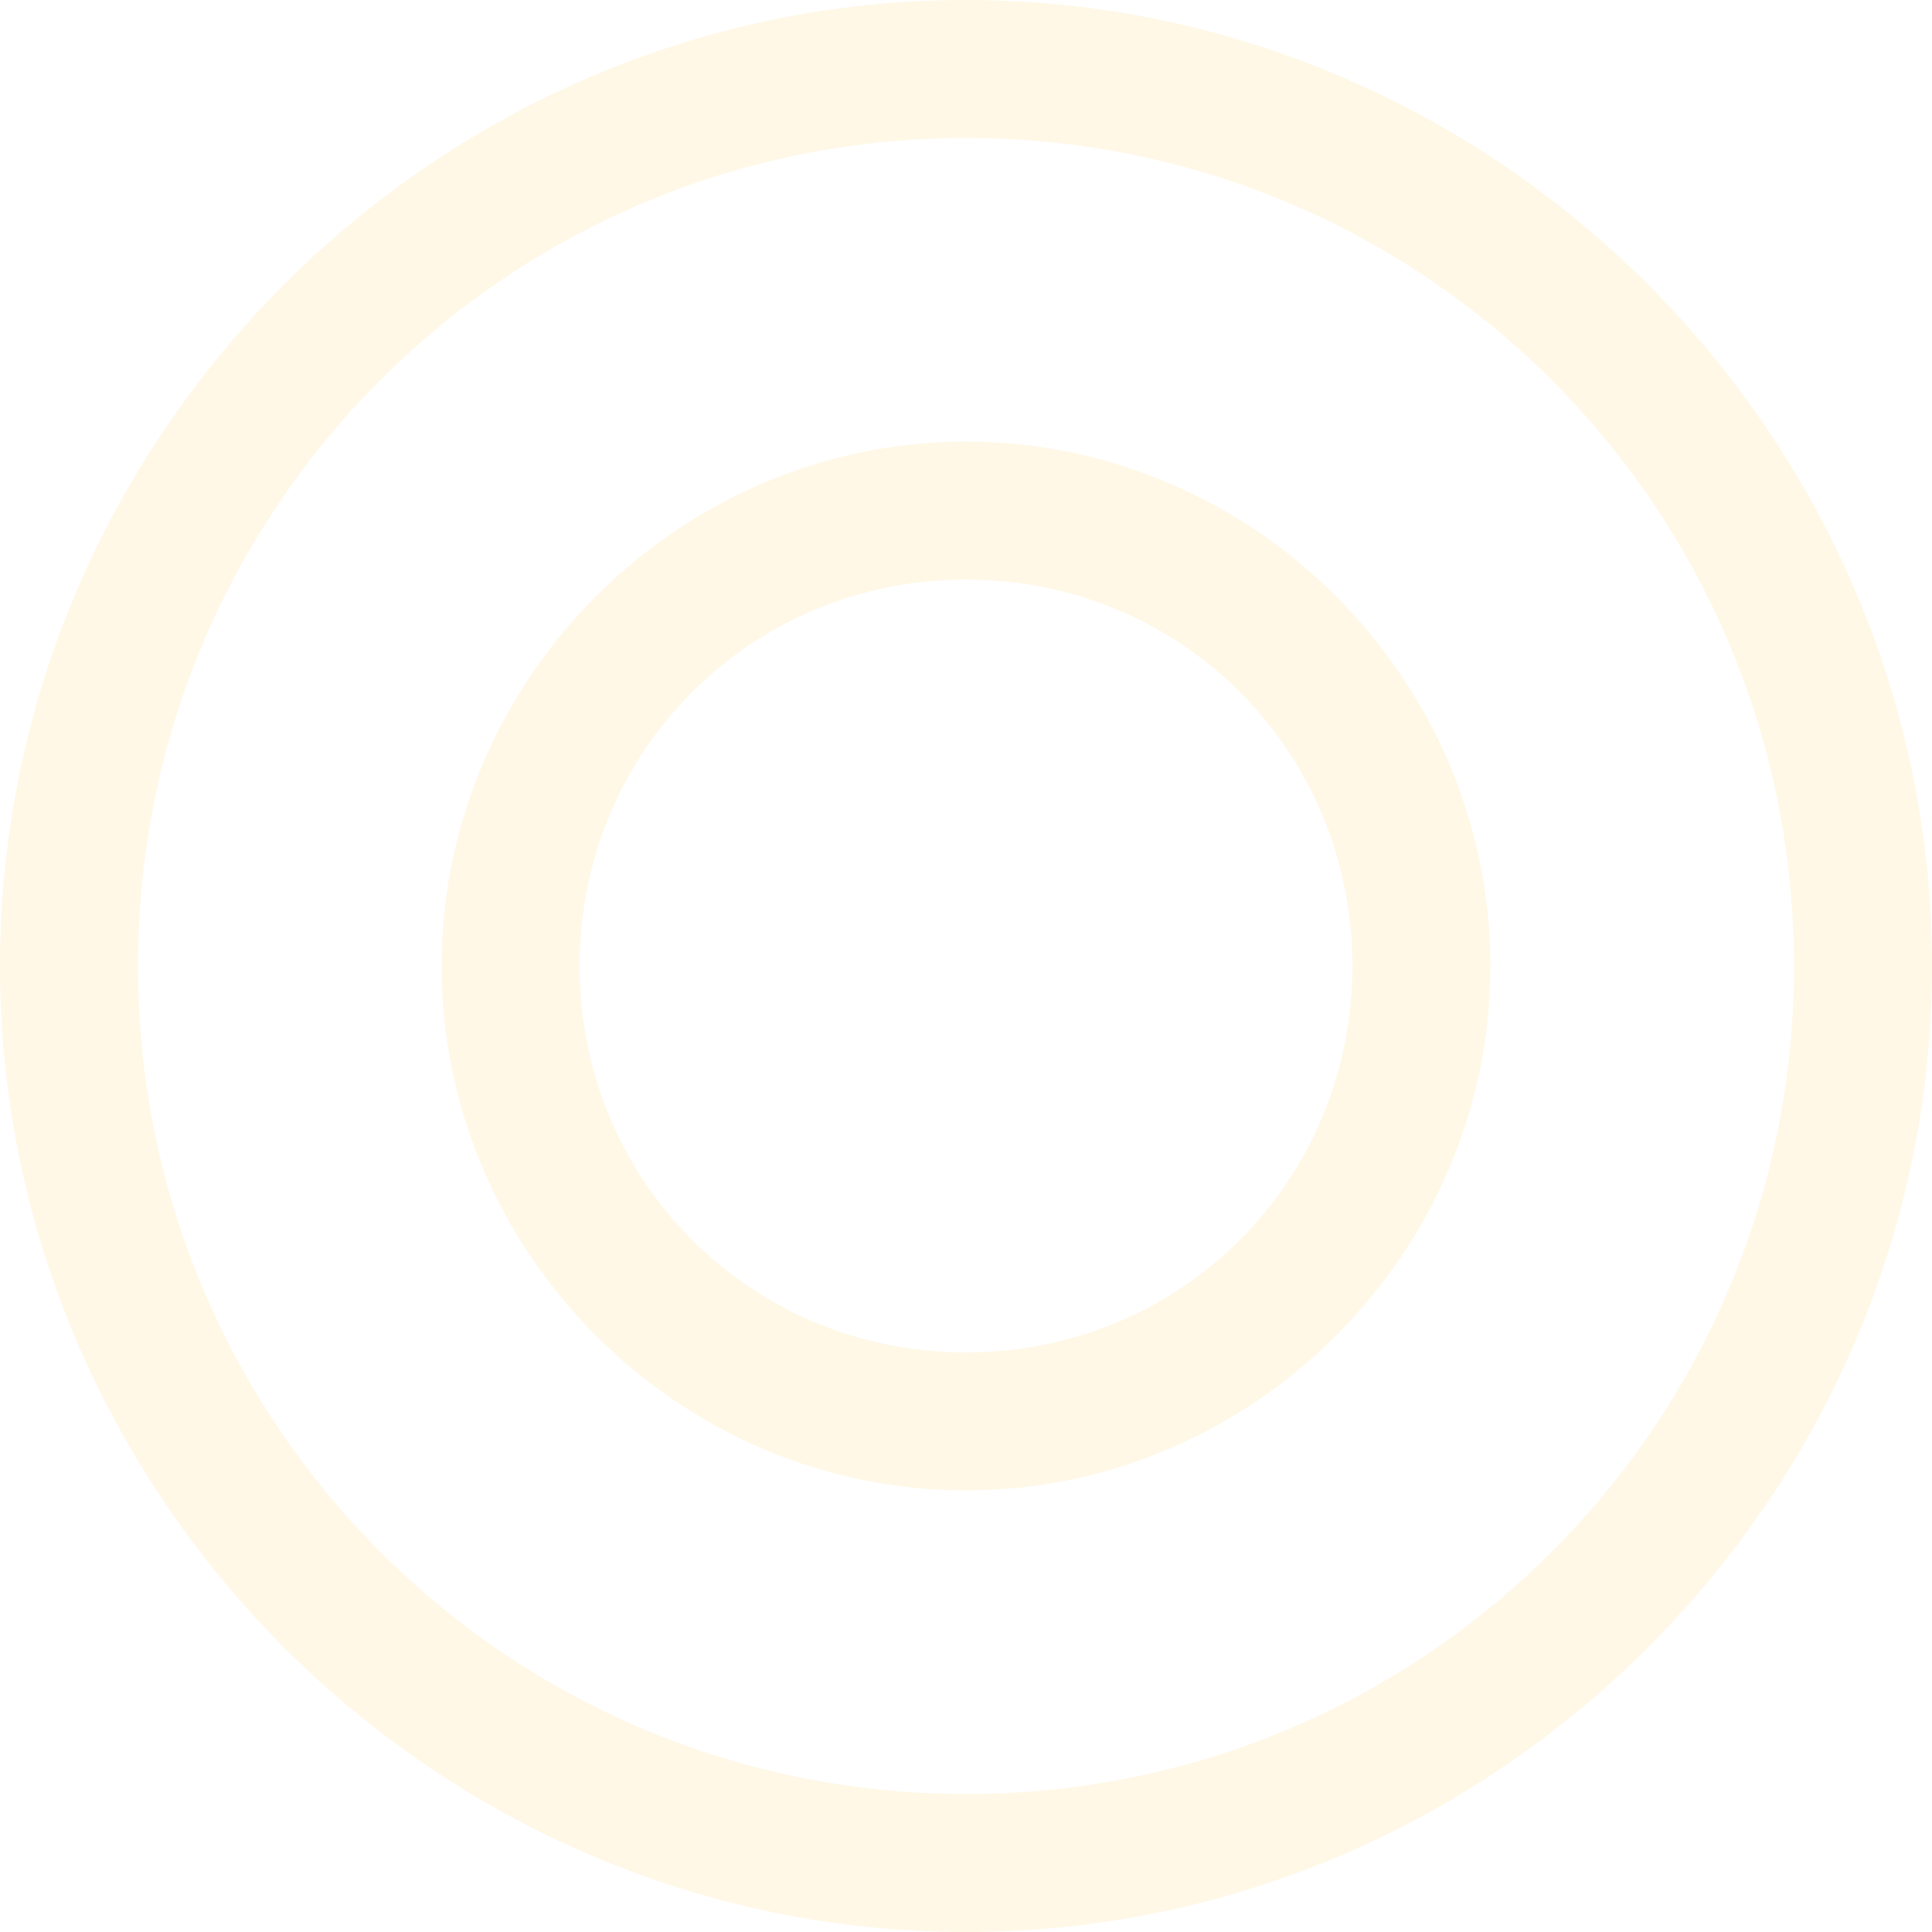 <?xml version="1.0" encoding="utf-8"?>
<!-- Generator: Adobe Illustrator 27.2.0, SVG Export Plug-In . SVG Version: 6.00 Build 0)  -->
<svg version="1.1" id="レイヤー_1" xmlns="http://www.w3.org/2000/svg" xmlns:xlink="http://www.w3.org/1999/xlink" x="0px"
	 y="0px" viewBox="0 0 35 35" style="enable-background:new 0 0 35 35;" xml:space="preserve">
<style type="text/css">
	.st0{opacity:0.2;}
	.st1{fill:none;}
	.st2{fill:#FFDA85;}
</style>
<g id="_01" transform="translate(-170 -13)">
	<g id="double_circle" transform="translate(170 13)" class="st0">
		<g id="楕円形_9">
			<circle class="st1" cx="17.5" cy="17.5" r="17.5"/>
			<path class="st2" d="M17.5,35C7.9,35,0,27.1,0,17.5S7.9,0,17.5,0S35,7.9,35,17.5S27.1,35,17.5,35z M17.5,2.5c-8.3,0-15,6.7-15,15
				c0,8.3,6.7,15,15,15c8.3,0,15-6.7,15-15C32.5,9.2,25.8,2.5,17.5,2.5z"/>
		</g>
		<g id="楕円形_10" transform="translate(8 8)">
			<circle class="st1" cx="9.5" cy="9.5" r="9.5"/>
			<path class="st2" d="M9.5,19C4.3,19,0,14.7,0,9.5S4.3,0,9.5,0S19,4.3,19,9.5S14.7,19,9.5,19z M9.5,2.5c-3.9,0-7,3.1-7,7
				c0,3.9,3.1,7,7,7c3.9,0,7-3.1,7-7C16.5,5.6,13.4,2.5,9.5,2.5z"/>
		</g>
	</g>
</g>
</svg>
